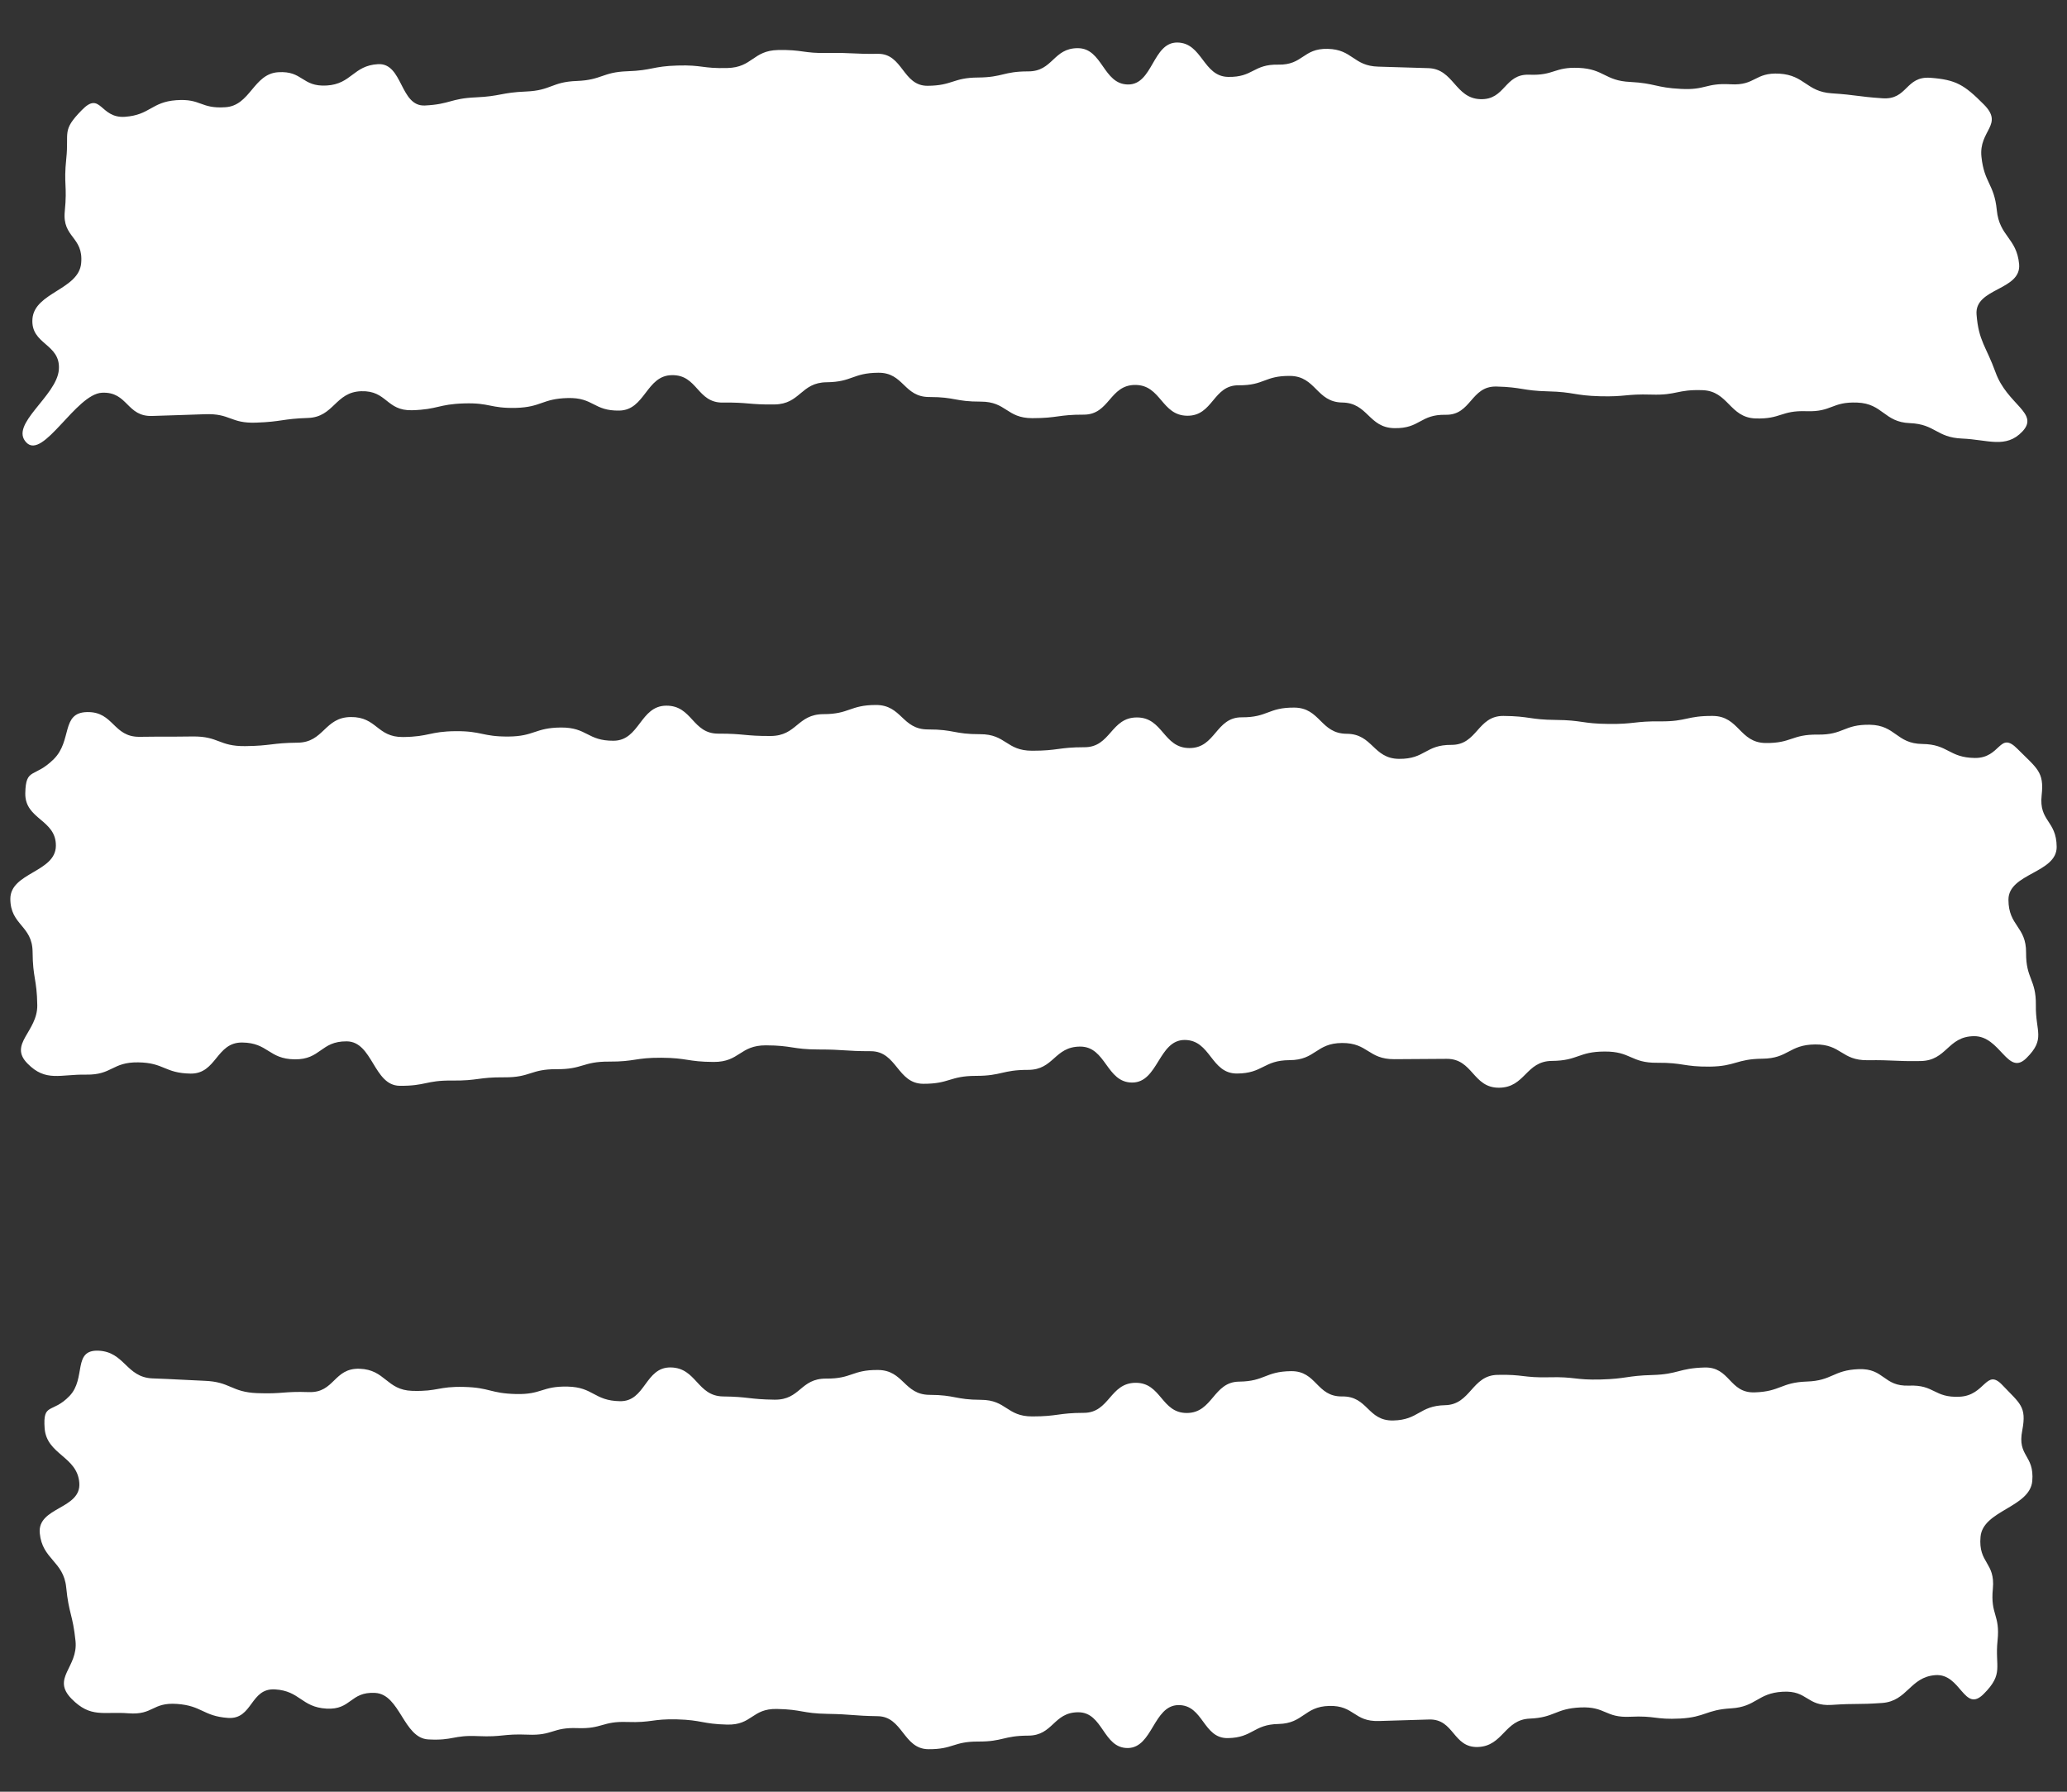 <?xml version="1.0" encoding="utf-8"?>
<!-- Generator: Adobe Illustrator 19.0.0, SVG Export Plug-In . SVG Version: 6.00 Build 0)  -->
<!DOCTYPE svg PUBLIC "-//W3C//DTD SVG 1.1//EN" "http://www.w3.org/Graphics/SVG/1.1/DTD/svg11.dtd">
<svg version="1.1" id="レイヤー_1" xmlns="http://www.w3.org/2000/svg" xmlns:xlink="http://www.w3.org/1999/xlink" x="0px"
	 y="0px" width="30px" height="26px" viewBox="-784 1238 30 26" style="enable-background:new -784 1238 30 26;"
	 xml:space="preserve">
<rect x="-784" y="1238" width="30" height="26" fill="#333333" stroke="none"/>
<style type="text/css">
	.st0{fill:#FFFFFF;}
</style>
<path id="XMLID_554_" class="st0" d="M-754.648,1244.262c-0.239,0.252-0.502,0.117-0.875,0.102
	c-0.375-0.016-0.386-0.209-0.759-0.224c-0.373-0.014-0.39-0.284-0.762-0.298c-0.373-0.015-0.364,0.138-0.738,0.125
	c-0.373-0.013-0.367,0.117-0.741,0.105c-0.374-0.014-0.393-0.397-0.765-0.41c-0.374-0.013-0.37,0.076-0.744,0.064
	c-0.375-0.011-0.373,0.034-0.747,0.024c-0.375-0.01-0.377-0.062-0.752-0.071c-0.374-0.009-0.377-0.061-0.751-0.07
	c-0.374-0.008-0.362,0.417-0.736,0.41s-0.369,0.201-0.744,0.194c-0.376-0.006-0.382-0.367-0.757-0.372s-0.381-0.381-0.756-0.386
	c-0.374-0.004-0.372,0.139-0.747,0.136c-0.374-0.004-0.369,0.445-0.746,0.442c-0.376-0.003-0.379-0.446-0.754-0.447
	c-0.375-0.002-0.373,0.431-0.747,0.431c-0.376-0.001-0.375,0.051-0.751,0.051c-0.373-0.001-0.372-0.24-0.745-0.24
	c-0.372,0.001-0.372-0.067-0.745-0.067c-0.374,0.003-0.371-0.356-0.743-0.352c-0.374,0.003-0.375,0.134-0.75,0.138
	c-0.376,0.004-0.38,0.318-0.757,0.322c-0.375,0.005-0.374-0.032-0.749-0.027s-0.366-0.405-0.739-0.398
	c-0.373,0.003-0.388,0.507-0.762,0.514c-0.377,0.007-0.372-0.191-0.748-0.182s-0.38,0.133-0.756,0.143
	c-0.375,0.008-0.373-0.076-0.748-0.065c-0.378,0.011-0.38,0.088-0.757,0.099c-0.377,0.01-0.363-0.288-0.739-0.276
	c-0.378,0.012-0.394,0.375-0.771,0.388c-0.375,0.012-0.377,0.055-0.753,0.068c-0.378,0.014-0.37-0.137-0.748-0.122
	c-0.377,0.015-0.378,0.011-0.756,0.025c-0.379,0.016-0.355-0.355-0.734-0.337c-0.379,0.019-0.852,0.977-1.097,0.723
	c-0.255-0.262,0.443-0.674,0.471-1.058c0.029-0.382-0.414-0.359-0.383-0.74c0.033-0.382,0.674-0.421,0.707-0.806
	c0.035-0.387-0.276-0.366-0.238-0.75c0.038-0.386-0.018-0.382,0.022-0.768c0.041-0.386-0.07-0.402,0.226-0.703
	c0.277-0.285,0.261,0.124,0.626,0.098c0.364-0.026,0.383-0.215,0.745-0.241s0.349,0.127,0.712,0.102
	c0.363-0.022,0.406-0.485,0.767-0.508c0.36-0.023,0.341,0.214,0.703,0.193s0.385-0.29,0.746-0.31c0.362-0.02,0.315,0.617,0.68,0.6
	c0.365-0.018,0.37-0.102,0.735-0.118s0.369-0.07,0.734-0.085s0.371-0.14,0.736-0.153c0.364-0.014,0.368-0.128,0.733-0.141
	c0.363-0.012,0.365-0.073,0.728-0.083c0.363-0.011,0.36,0.046,0.724,0.036c0.364-0.008,0.371-0.253,0.734-0.261
	c0.364-0.007,0.362,0.05,0.725,0.043c0.364-0.006,0.363,0.017,0.727,0.012c0.363-0.003,0.356,0.467,0.721,0.464
	c0.364-0.003,0.366-0.118,0.73-0.12c0.364-0.003,0.365-0.089,0.729-0.089c0.361,0.001,0.361-0.338,0.721-0.337
	c0.361,0.002,0.364,0.524,0.728,0.527c0.363,0.003,0.355-0.613,0.716-0.609c0.363,0.005,0.372,0.493,0.737,0.499
	c0.366,0.007,0.362-0.185,0.726-0.178c0.363,0.008,0.357-0.238,0.719-0.229c0.363,0.008,0.371,0.249,0.735,0.258
	c0.365,0.011,0.364,0.01,0.728,0.022c0.365,0.012,0.385,0.437,0.752,0.45c0.365,0.013,0.346-0.369,0.71-0.355
	c0.365,0.015,0.358-0.115,0.721-0.099c0.366,0.017,0.377,0.187,0.743,0.204c0.365,0.019,0.371,0.083,0.736,0.101
	c0.365,0.02,0.358-0.088,0.722-0.067c0.365,0.022,0.348-0.176,0.712-0.154c0.366,0.024,0.388,0.26,0.754,0.285
	c0.367,0.024,0.369,0.047,0.737,0.072c0.368,0.027,0.332-0.325,0.699-0.297c0.368,0.028,0.489,0.1,0.773,0.386
	c0.297,0.297-0.074,0.375-0.034,0.759c0.04,0.382,0.185,0.393,0.223,0.775c0.037,0.383,0.288,0.401,0.324,0.784
	c0.034,0.384-0.649,0.343-0.618,0.73c0.03,0.388,0.139,0.462,0.275,0.838C-754.867,1243.877-754.395,1243.993-754.648,1244.262z
	 M-754.719,1248.867c-0.266-0.269-0.238,0.136-0.619,0.132c-0.379-0.005-0.383-0.199-0.762-0.203
	c-0.379-0.005-0.385-0.273-0.763-0.279c-0.379-0.006-0.376,0.148-0.755,0.143s-0.377,0.126-0.756,0.122
	c-0.38-0.004-0.385-0.389-0.765-0.393c-0.38-0.003-0.377,0.081-0.758,0.079c-0.38-0.005-0.38,0.042-0.76,0.037
	c-0.38-0.003-0.381-0.055-0.762-0.058c-0.38-0.003-0.38-0.055-0.761-0.058c-0.379-0.002-0.376,0.422-0.755,0.42
	c-0.38-0.002-0.378,0.206-0.758,0.203c-0.38-0.002-0.382-0.363-0.762-0.364c-0.381-0.002-0.382-0.379-0.762-0.38
	c-0.381-0.002-0.38,0.143-0.76,0.141s-0.379,0.448-0.76,0.446c-0.38,0-0.382-0.445-0.762-0.444c-0.379-0.001-0.38,0.433-0.76,0.432
	c-0.381,0-0.38,0.051-0.761,0.051c-0.378,0-0.377-0.241-0.755-0.24s-0.378-0.07-0.756-0.069c-0.38,0.001-0.378-0.356-0.757-0.355
	c-0.38,0.001-0.381,0.133-0.761,0.133c-0.381,0.002-0.384,0.315-0.765,0.317c-0.38,0.002-0.38-0.035-0.76-0.034
	c-0.38,0.002-0.376-0.408-0.756-0.406c-0.381,0.002-0.384,0.506-0.765,0.509c-0.383,0.002-0.38-0.194-0.763-0.192
	c-0.381,0.003-0.382,0.128-0.764,0.131c-0.381,0.002-0.38-0.08-0.762-0.078c-0.382,0.003-0.384,0.081-0.766,0.085
	c-0.382,0.004-0.378-0.294-0.76-0.29c-0.382,0.004-0.388,0.368-0.769,0.372c-0.381,0.004-0.382,0.046-0.763,0.05
	c-0.383,0.004-0.38-0.145-0.764-0.14c-0.383,0.005-0.383,0-0.767,0.005c-0.386,0.005-0.376-0.366-0.761-0.359
	c-0.385,0.006-0.214,0.414-0.486,0.683c-0.283,0.281-0.406,0.114-0.413,0.496c-0.006,0.382,0.448,0.379,0.444,0.761
	c-0.002,0.385-0.66,0.387-0.661,0.77c0.001,0.385,0.32,0.385,0.323,0.77c0.003,0.386,0.062,0.387,0.068,0.772
	c0.006,0.386-0.423,0.565-0.141,0.849c0.266,0.27,0.472,0.153,0.851,0.16c0.378,0.006,0.375-0.183,0.754-0.178
	c0.38,0.005,0.381,0.157,0.761,0.163c0.378,0.005,0.37-0.455,0.749-0.451c0.379,0.004,0.383,0.24,0.762,0.244
	c0.38,0.005,0.375-0.264,0.755-0.261c0.379,0.003,0.389,0.641,0.768,0.645c0.38,0.004,0.379-0.08,0.759-0.076
	c0.381,0.004,0.38-0.05,0.761-0.047s0.378-0.12,0.759-0.118c0.379,0.003,0.379-0.112,0.759-0.11
	c0.379,0.002,0.379-0.058,0.759-0.056c0.38,0.002,0.381,0.059,0.76,0.061c0.38,0.002,0.378-0.242,0.759-0.241
	s0.381,0.059,0.762,0.06c0.381,0,0.381,0.025,0.762,0.025c0.38,0.002,0.382,0.473,0.762,0.473c0.38,0.001,0.38-0.114,0.76-0.115
	c0.381,0,0.379-0.087,0.76-0.087c0.376,0,0.379-0.337,0.756-0.338c0.378,0,0.377,0.523,0.755,0.522s0.38-0.617,0.76-0.618
	c0.381,0,0.379,0.488,0.759,0.487c0.381-0.001,0.383-0.192,0.764-0.194c0.381-0.001,0.382-0.247,0.762-0.249
	c0.379-0.002,0.378,0.236,0.758,0.235c0.381-0.002,0.38-0.003,0.761-0.005c0.382-0.002,0.378,0.422,0.76,0.419
	c0.381-0.003,0.386-0.386,0.767-0.389c0.382-0.003,0.383-0.135,0.764-0.136c0.384-0.003,0.38,0.167,0.763,0.163
	c0.382-0.003,0.381,0.059,0.763,0.056c0.381-0.005,0.384-0.111,0.765-0.115c0.381-0.004,0.384-0.203,0.765-0.207
	c0.383-0.004,0.38,0.233,0.762,0.229c0.383-0.005,0.384,0.018,0.767,0.012c0.385-0.005,0.392-0.357,0.776-0.361
	c0.386-0.005,0.489,0.59,0.762,0.318c0.283-0.28,0.13-0.383,0.137-0.766c0.005-0.38-0.145-0.381-0.142-0.763
	c0.003-0.384-0.255-0.384-0.256-0.769c0-0.386,0.703-0.385,0.7-0.768c-0.003-0.385-0.26-0.367-0.218-0.749
	C-754.329,1249.197-754.437,1249.151-754.719,1248.867z M-754.937,1258.1c-0.238-0.253-0.248,0.151-0.621,0.168
	c-0.374,0.018-0.361-0.176-0.734-0.161c-0.374,0.015-0.357-0.253-0.731-0.239s-0.381,0.168-0.755,0.18
	c-0.374,0.013-0.38,0.145-0.754,0.157c-0.373,0.013-0.356-0.372-0.73-0.361c-0.375,0.011-0.378,0.098-0.753,0.109
	c-0.375,0.01-0.376,0.055-0.752,0.065c-0.376,0.01-0.375-0.042-0.75-0.032c-0.375,0.009-0.374-0.044-0.749-0.035
	c-0.374,0.007-0.387,0.433-0.761,0.44c-0.375,0.008-0.38,0.214-0.753,0.222c-0.374,0.007-0.365-0.354-0.74-0.349
	c-0.375,0.006-0.368-0.372-0.743-0.367c-0.376,0.005-0.378,0.148-0.753,0.152c-0.376,0.004-0.381,0.452-0.756,0.455
	c-0.375,0.003-0.371-0.44-0.746-0.438s-0.377,0.436-0.752,0.436c-0.374,0.001-0.375,0.052-0.749,0.052
	c-0.372,0-0.372-0.24-0.744-0.241s-0.373-0.071-0.745-0.072c-0.374-0.002-0.376-0.36-0.751-0.361
	c-0.376-0.003-0.374,0.128-0.75,0.125c-0.377-0.003-0.372,0.31-0.748,0.306c-0.375-0.005-0.375-0.043-0.75-0.047
	c-0.375-0.006-0.384-0.415-0.758-0.421c-0.375-0.006-0.364,0.498-0.738,0.49c-0.377-0.007-0.382-0.204-0.759-0.212
	c-0.375-0.008-0.372,0.117-0.748,0.108c-0.377-0.009-0.378-0.094-0.755-0.103c-0.377-0.01-0.375,0.068-0.751,0.057
	s-0.39-0.309-0.766-0.321c-0.377-0.011-0.361,0.352-0.736,0.339c-0.375-0.013-0.374,0.029-0.749,0.015
	c-0.379-0.015-0.387-0.165-0.765-0.179c-0.379-0.016-0.377-0.021-0.757-0.035c-0.379-0.016-0.402-0.385-0.781-0.402
	c-0.38-0.016-0.176,0.401-0.42,0.656c-0.253,0.264-0.39,0.088-0.362,0.472c0.03,0.382,0.474,0.405,0.503,0.789
	c0.031,0.385-0.609,0.348-0.574,0.73c0.036,0.385,0.346,0.405,0.384,0.789c0.038,0.386,0.095,0.389,0.135,0.776
	c0.04,0.386-0.354,0.538-0.057,0.84c0.278,0.283,0.464,0.182,0.826,0.21s0.342-0.162,0.705-0.136
	c0.363,0.026,0.377,0.177,0.739,0.203c0.361,0.025,0.32-0.436,0.683-0.414c0.364,0.022,0.382,0.258,0.746,0.279
	c0.362,0.021,0.343-0.248,0.706-0.228c0.364,0.018,0.411,0.657,0.773,0.675c0.363,0.02,0.357-0.065,0.72-0.048
	c0.364,0.016,0.36-0.036,0.724-0.021c0.364,0.016,0.357-0.109,0.72-0.095c0.362,0.013,0.358-0.102,0.721-0.089
	c0.364,0.012,0.361-0.047,0.724-0.038c0.364,0.01,0.365,0.067,0.729,0.076c0.364,0.008,0.356-0.234,0.721-0.227
	s0.366,0.065,0.731,0.071c0.366,0.006,0.366,0.028,0.731,0.034c0.365,0.004,0.371,0.475,0.735,0.479
	c0.363,0.003,0.362-0.113,0.725-0.111c0.363,0.001,0.363-0.085,0.727-0.086c0.361-0.001,0.363-0.338,0.724-0.339
	c0.363-0.001,0.358,0.521,0.719,0.519c0.362-0.003,0.371-0.618,0.734-0.623c0.365-0.005,0.357,0.486,0.719,0.479
	c0.365-0.006,0.369-0.198,0.735-0.205c0.364-0.008,0.372-0.253,0.736-0.262c0.365-0.009,0.356,0.23,0.72,0.219
	s0.364-0.011,0.729-0.022c0.366-0.011,0.345,0.412,0.71,0.399c0.365-0.014,0.385-0.396,0.75-0.412
	c0.364-0.014,0.372-0.146,0.738-0.162c0.367-0.016,0.356,0.153,0.722,0.135c0.365-0.018,0.361,0.045,0.726,0.026
	c0.365-0.02,0.373-0.127,0.739-0.148c0.365-0.022,0.381-0.22,0.746-0.241c0.367-0.022,0.347,0.214,0.713,0.191
	c0.367-0.025,0.365-0.002,0.732-0.028c0.369-0.027,0.403-0.377,0.773-0.404c0.371-0.027,0.416,0.559,0.701,0.273
	c0.297-0.297,0.16-0.391,0.201-0.773c0.04-0.382-0.106-0.371-0.068-0.754c0.037-0.385-0.214-0.368-0.179-0.753
	c0.033-0.385,0.717-0.425,0.751-0.81c0.032-0.384-0.221-0.351-0.145-0.736C-754.583,1258.407-754.683,1258.369-754.937,1258.1z"/>
</svg>

